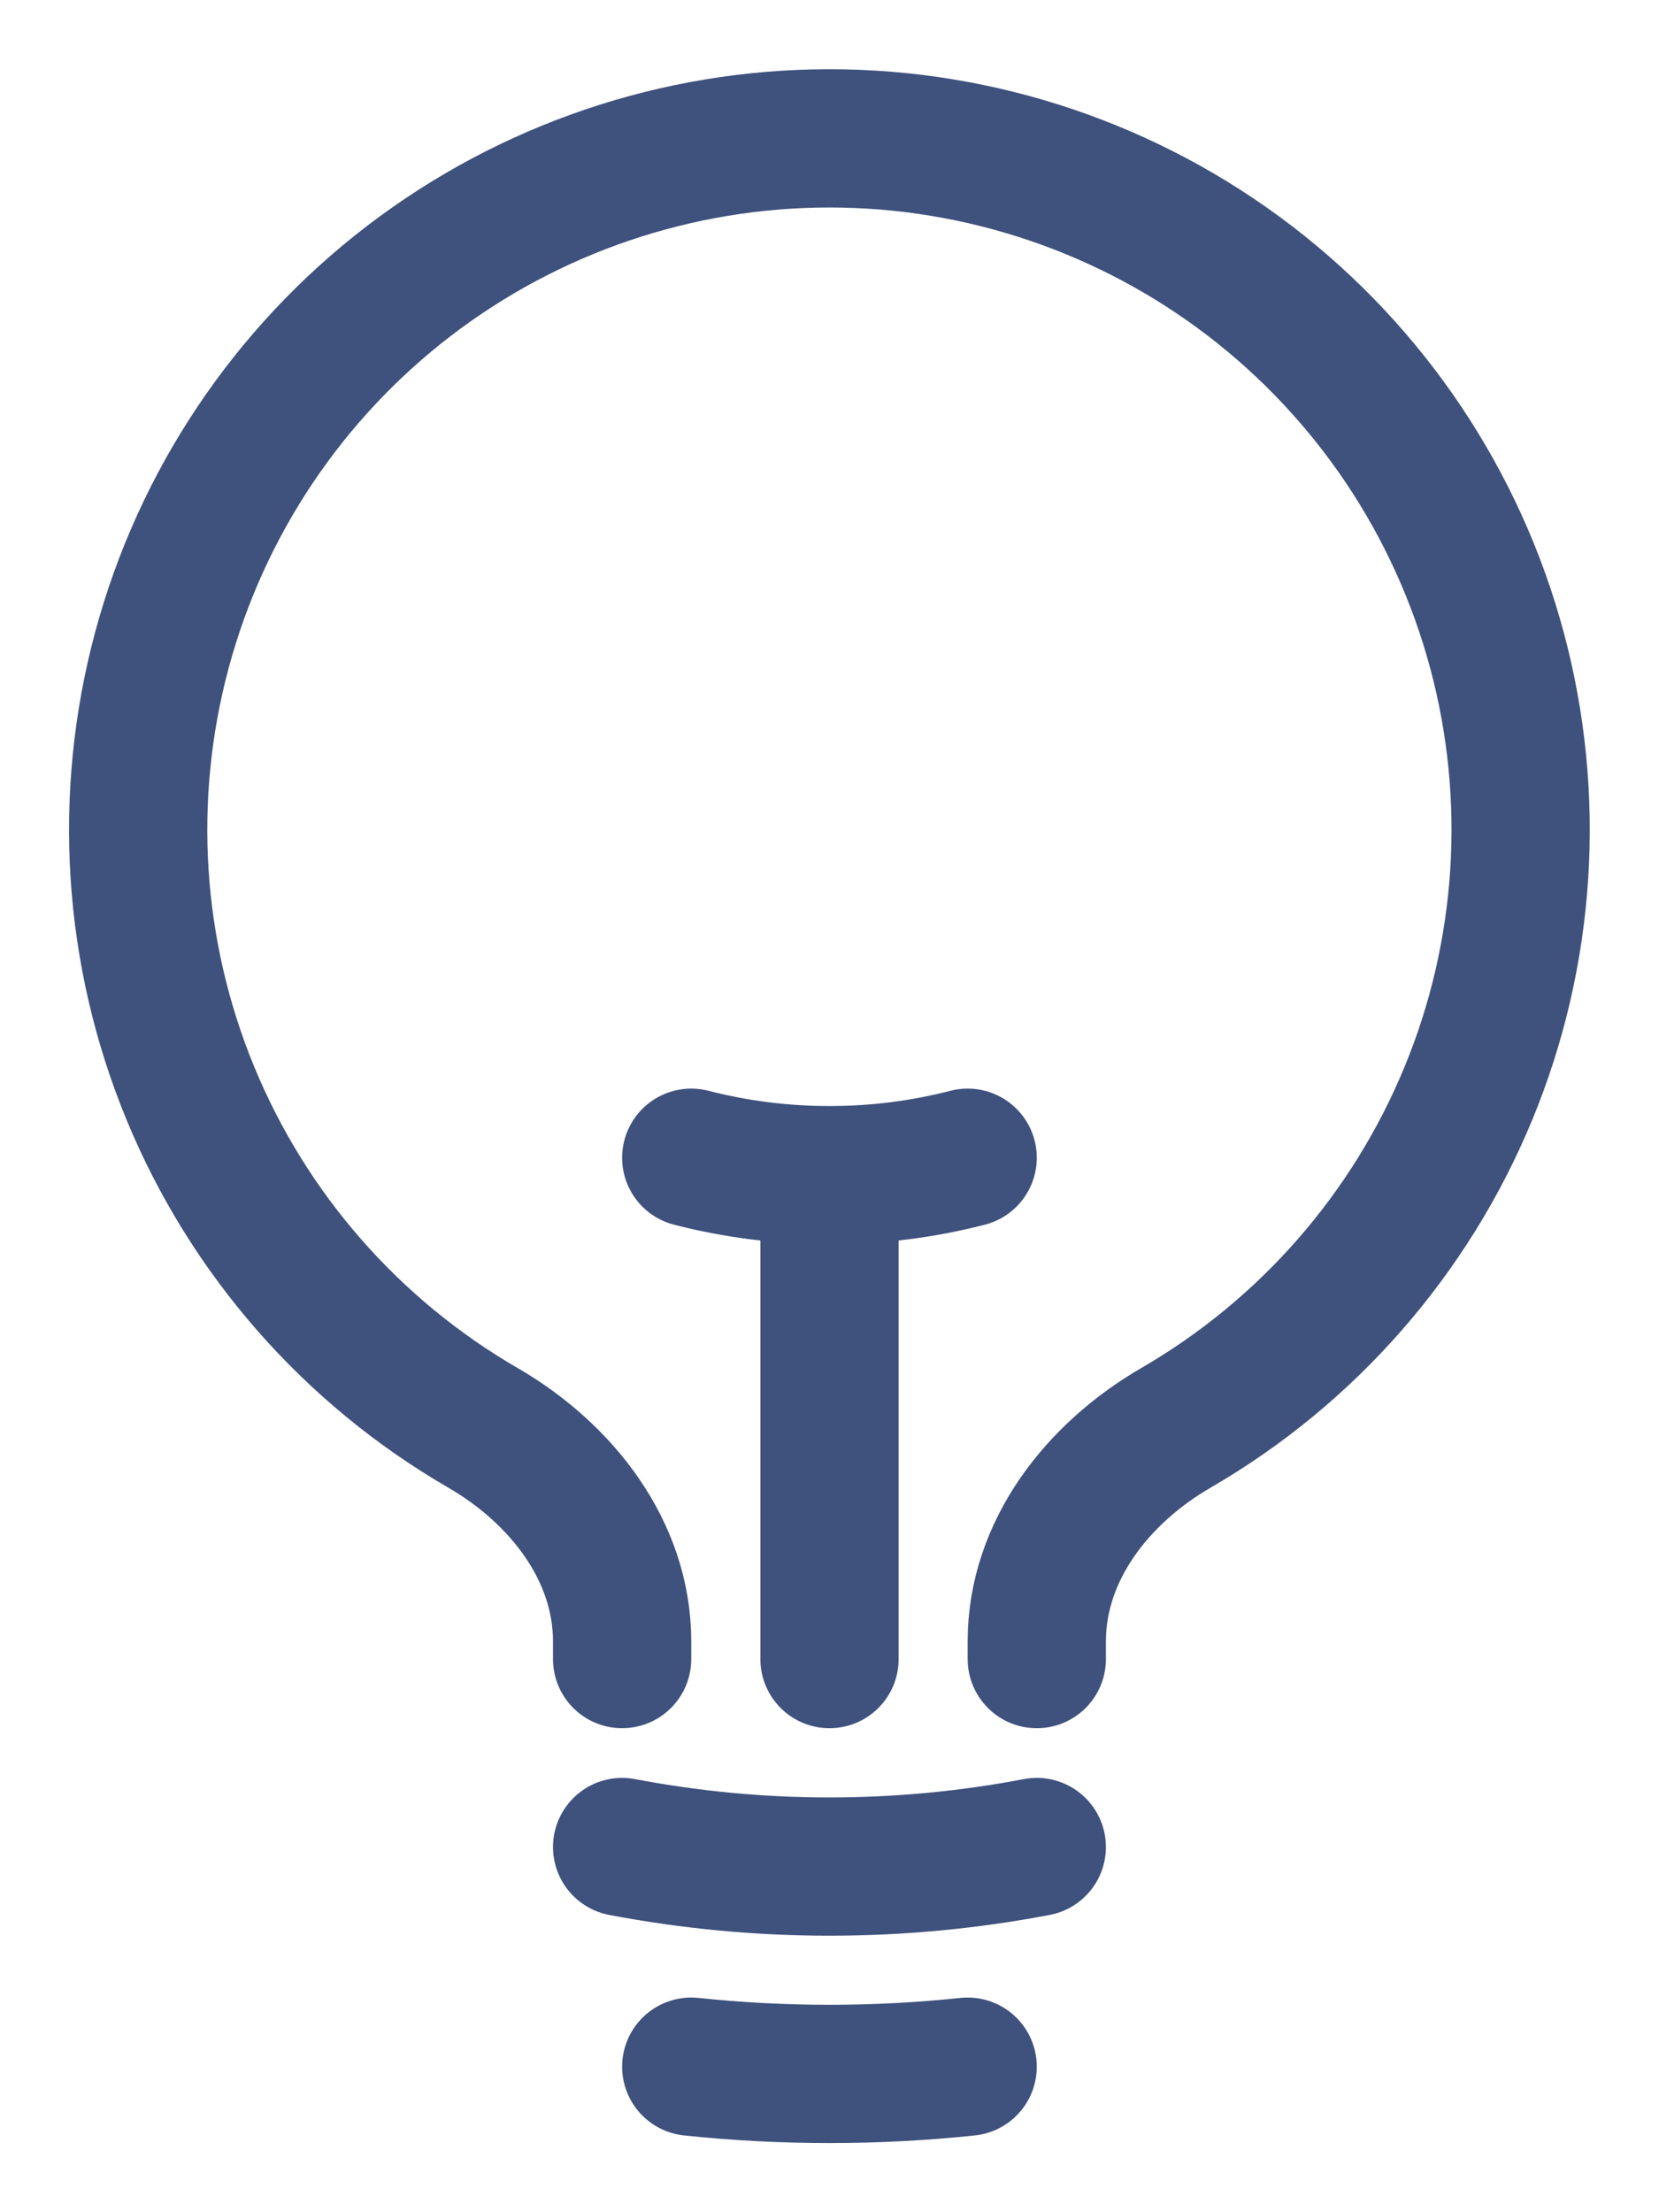 <svg width="18" height="24" viewBox="0 0 18 24" fill="none" xmlns="http://www.w3.org/2000/svg">
<path d="M9 17.999V12.749M9 12.749C9.505 12.75 10.009 12.686 10.499 12.56M9 12.749C8.494 12.75 7.99 12.686 7.5 12.56M11.249 20.038C9.763 20.321 8.236 20.321 6.75 20.038M10.499 22.421C9.502 22.526 8.497 22.526 7.5 22.421M11.249 17.999V17.807C11.249 16.824 11.908 15.984 12.758 15.491C14.185 14.664 15.301 13.389 15.931 11.864C16.561 10.339 16.67 8.649 16.242 7.055C15.814 5.461 14.872 4.053 13.563 3.049C12.253 2.045 10.649 1.501 8.999 1.501C7.349 1.501 5.745 2.045 4.435 3.049C3.126 4.053 2.184 5.461 1.756 7.055C1.328 8.649 1.437 10.339 2.067 11.864C2.697 13.389 3.813 14.664 5.241 15.491C6.091 15.984 6.75 16.824 6.75 17.807V17.999" stroke="#3F517D" stroke-width="1.5" stroke-linecap="round" stroke-linejoin="round"/>
</svg>
